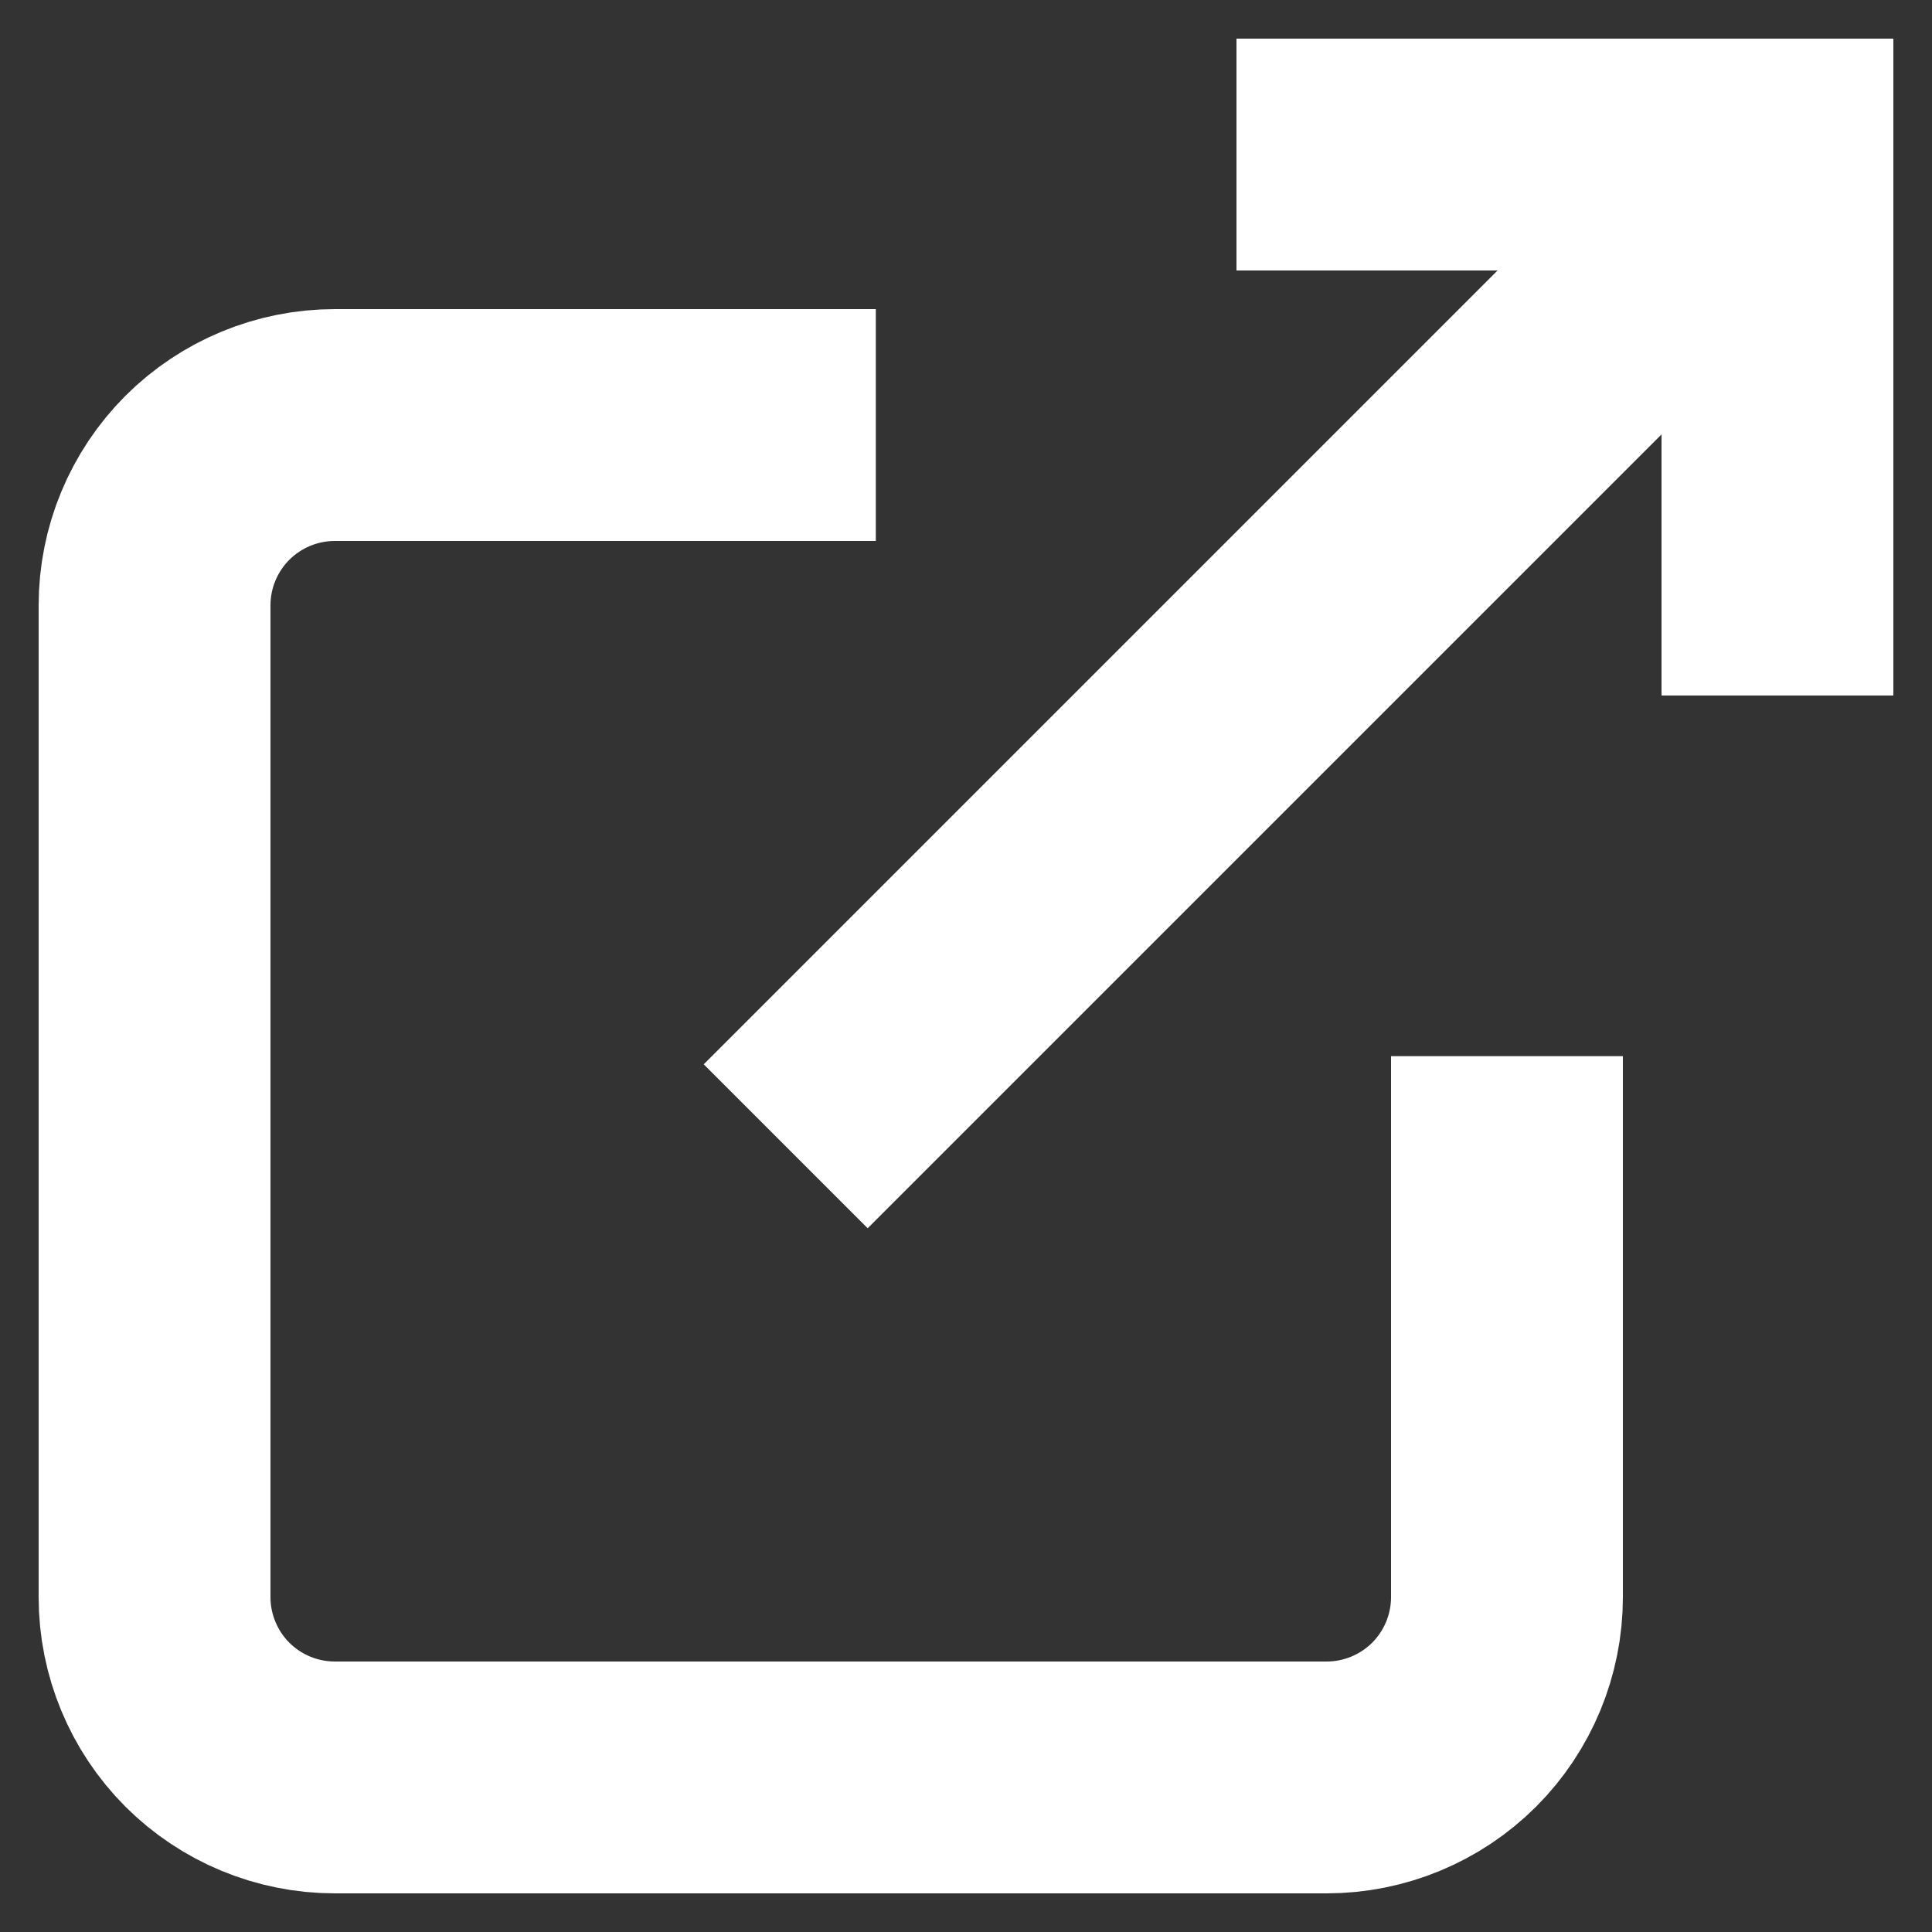 <svg width="25" height="25" viewBox="0 0 25 25" fill="none" xmlns="http://www.w3.org/2000/svg">
<rect x="0" y="0" width="25" height="25" fill="#333333" stroke="none"/>
<path d="M19.5 13.667V20.667C19.5 21.285 19.254 21.879 18.817 22.317C18.379 22.754 17.785 23 17.167 23H4.333C3.714 23 3.121 22.754 2.683 22.317C2.246 21.879 2 21.285 2 20.667V7.833C2 7.214 2.246 6.621 2.683 6.183C3.121 5.746 3.714 5.5 4.333 5.5H11.333" stroke="white" stroke-width="3"/>
<path d="M16 2H23V9" stroke="white" stroke-width="3"/>
<path d="M10.167 14.833L23 2" stroke="white" stroke-width="3"/>
</svg>
